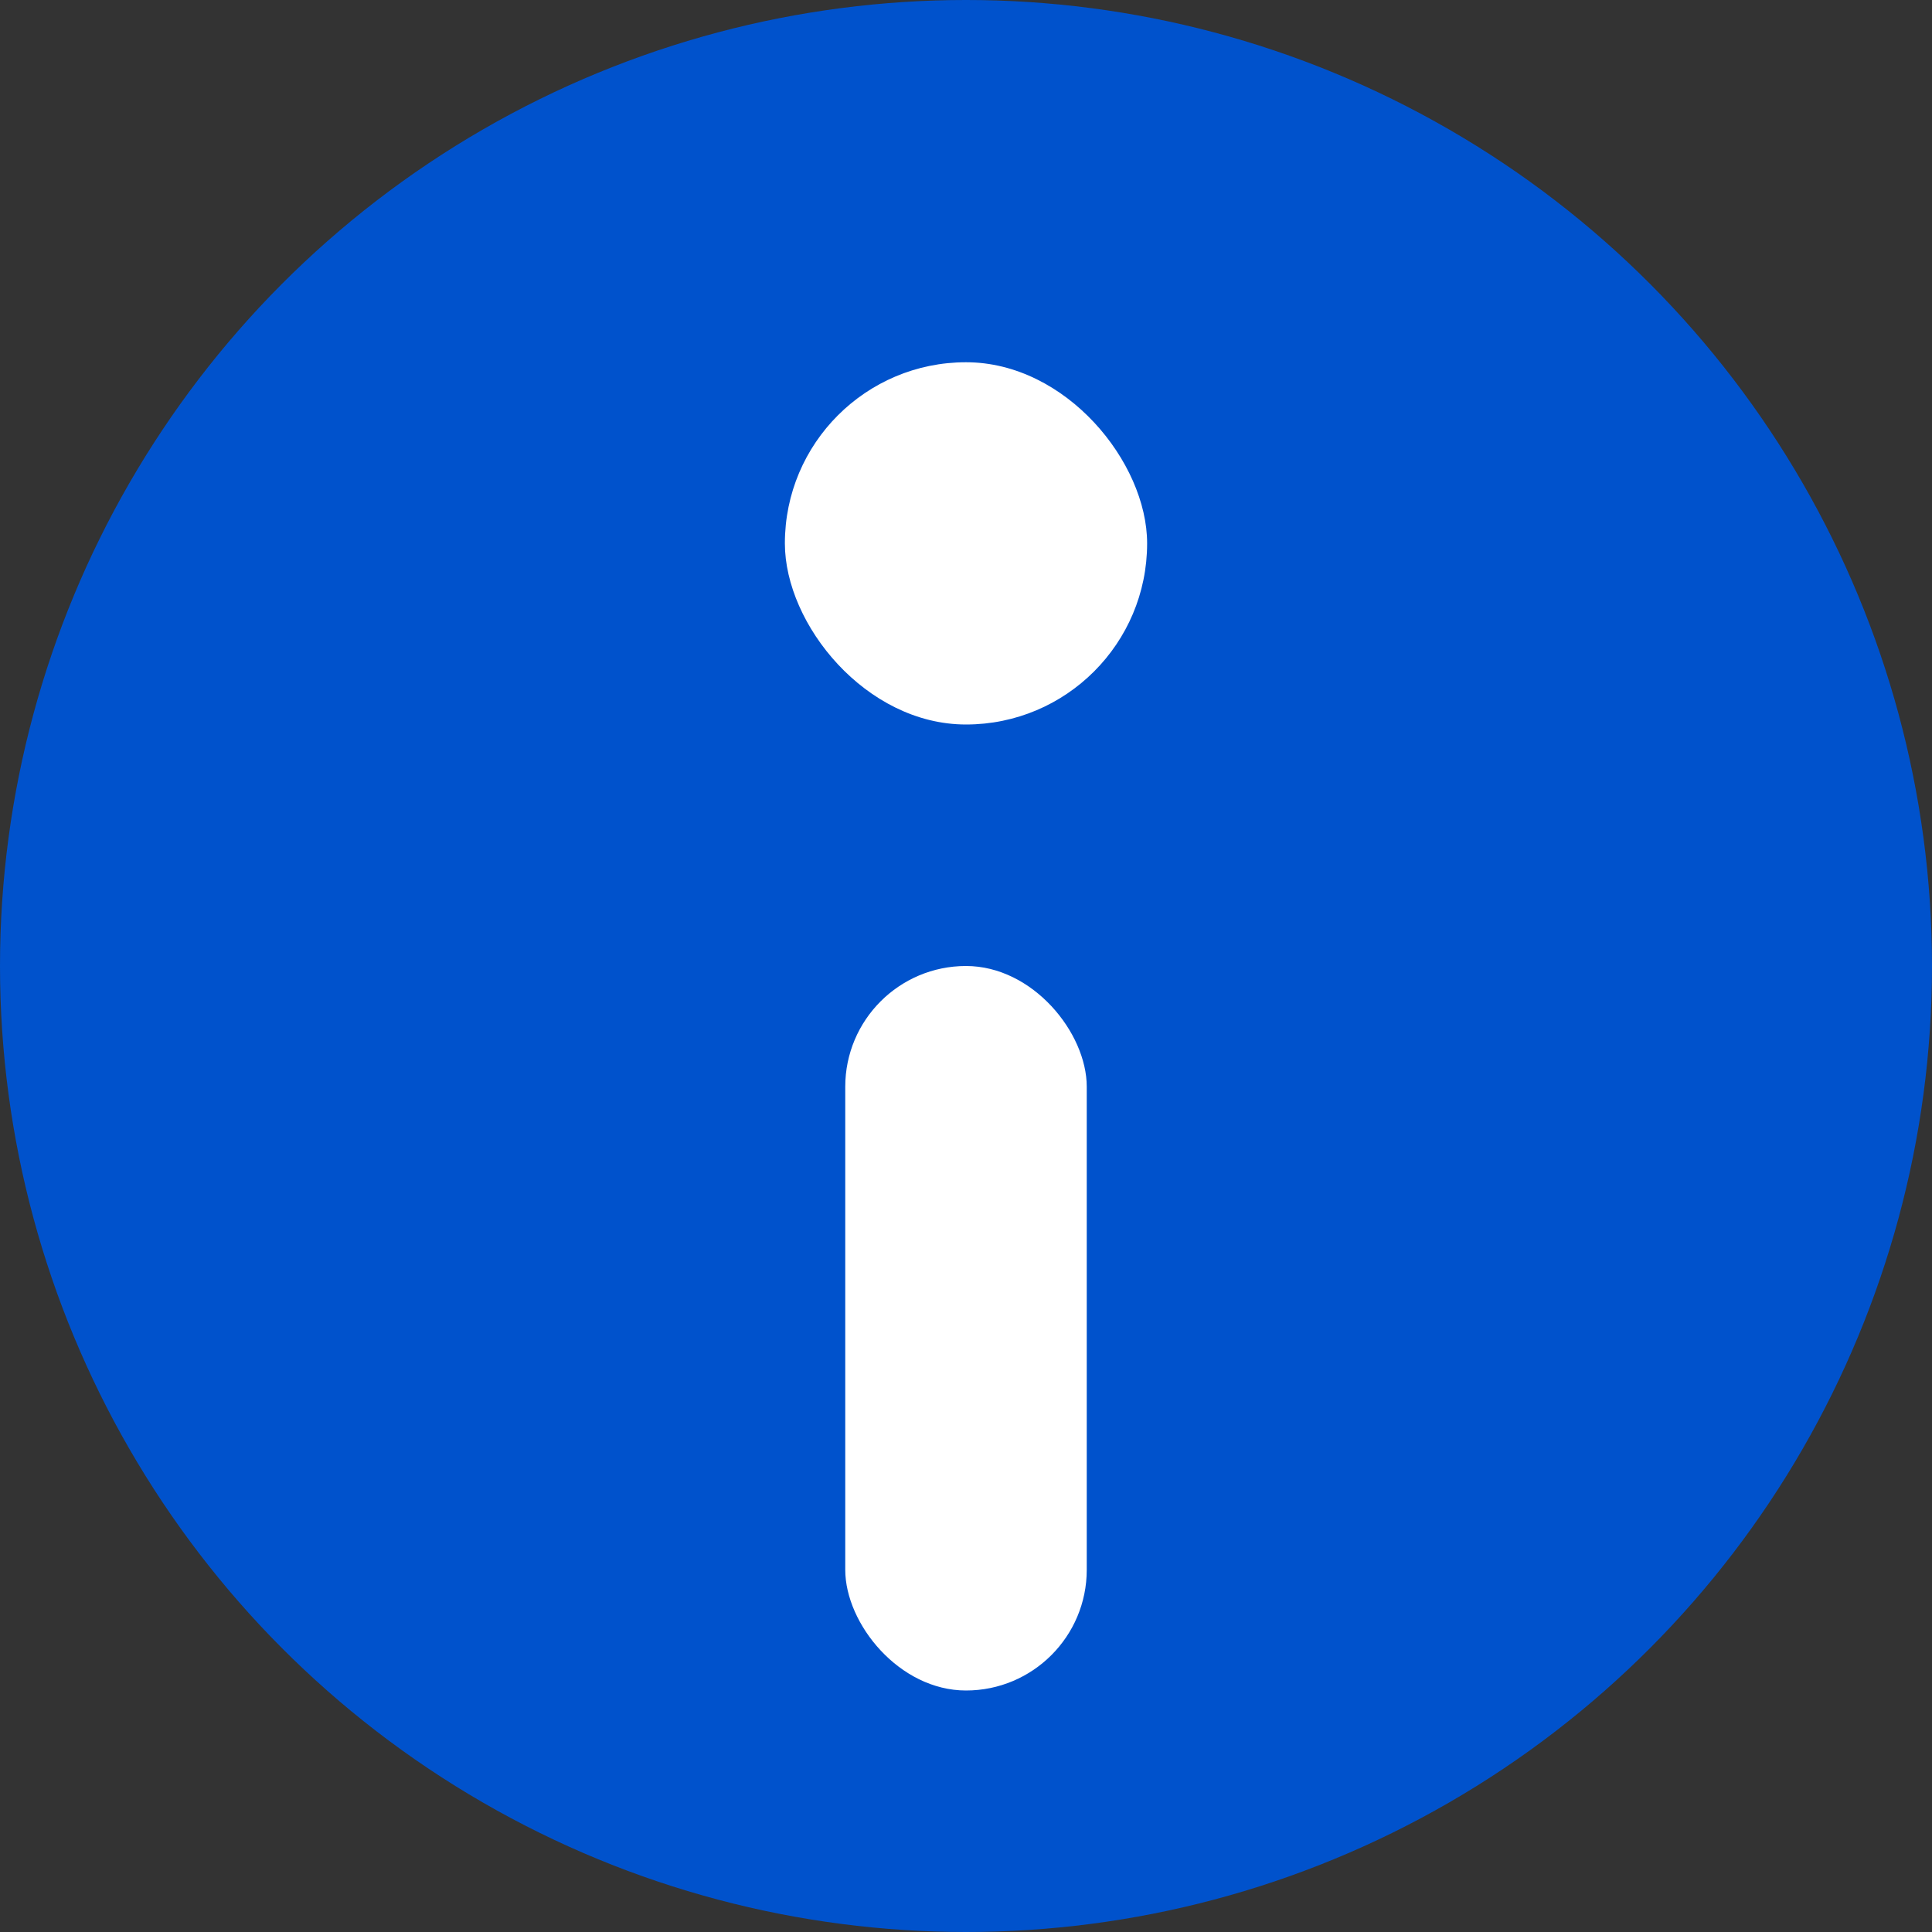 <?xml version="1.0" encoding="UTF-8"?><svg xmlns="http://www.w3.org/2000/svg" height="16" viewBox="0 0 16.0 16.0" width="16"><rect x="0" y="0" width="16.0" height="16.0" fill="#333333" stroke="none"/><g fill="none" fill-rule="evenodd"><circle cx="8" cy="8" fill="#0052CC" r="8"/><g fill="#FFF" transform="translate(6 3)"><rect height="6" rx="1" width="2" x="1" y="5"/><rect height="3" rx="1.5" width="3" x=".5"/></g></g></svg>